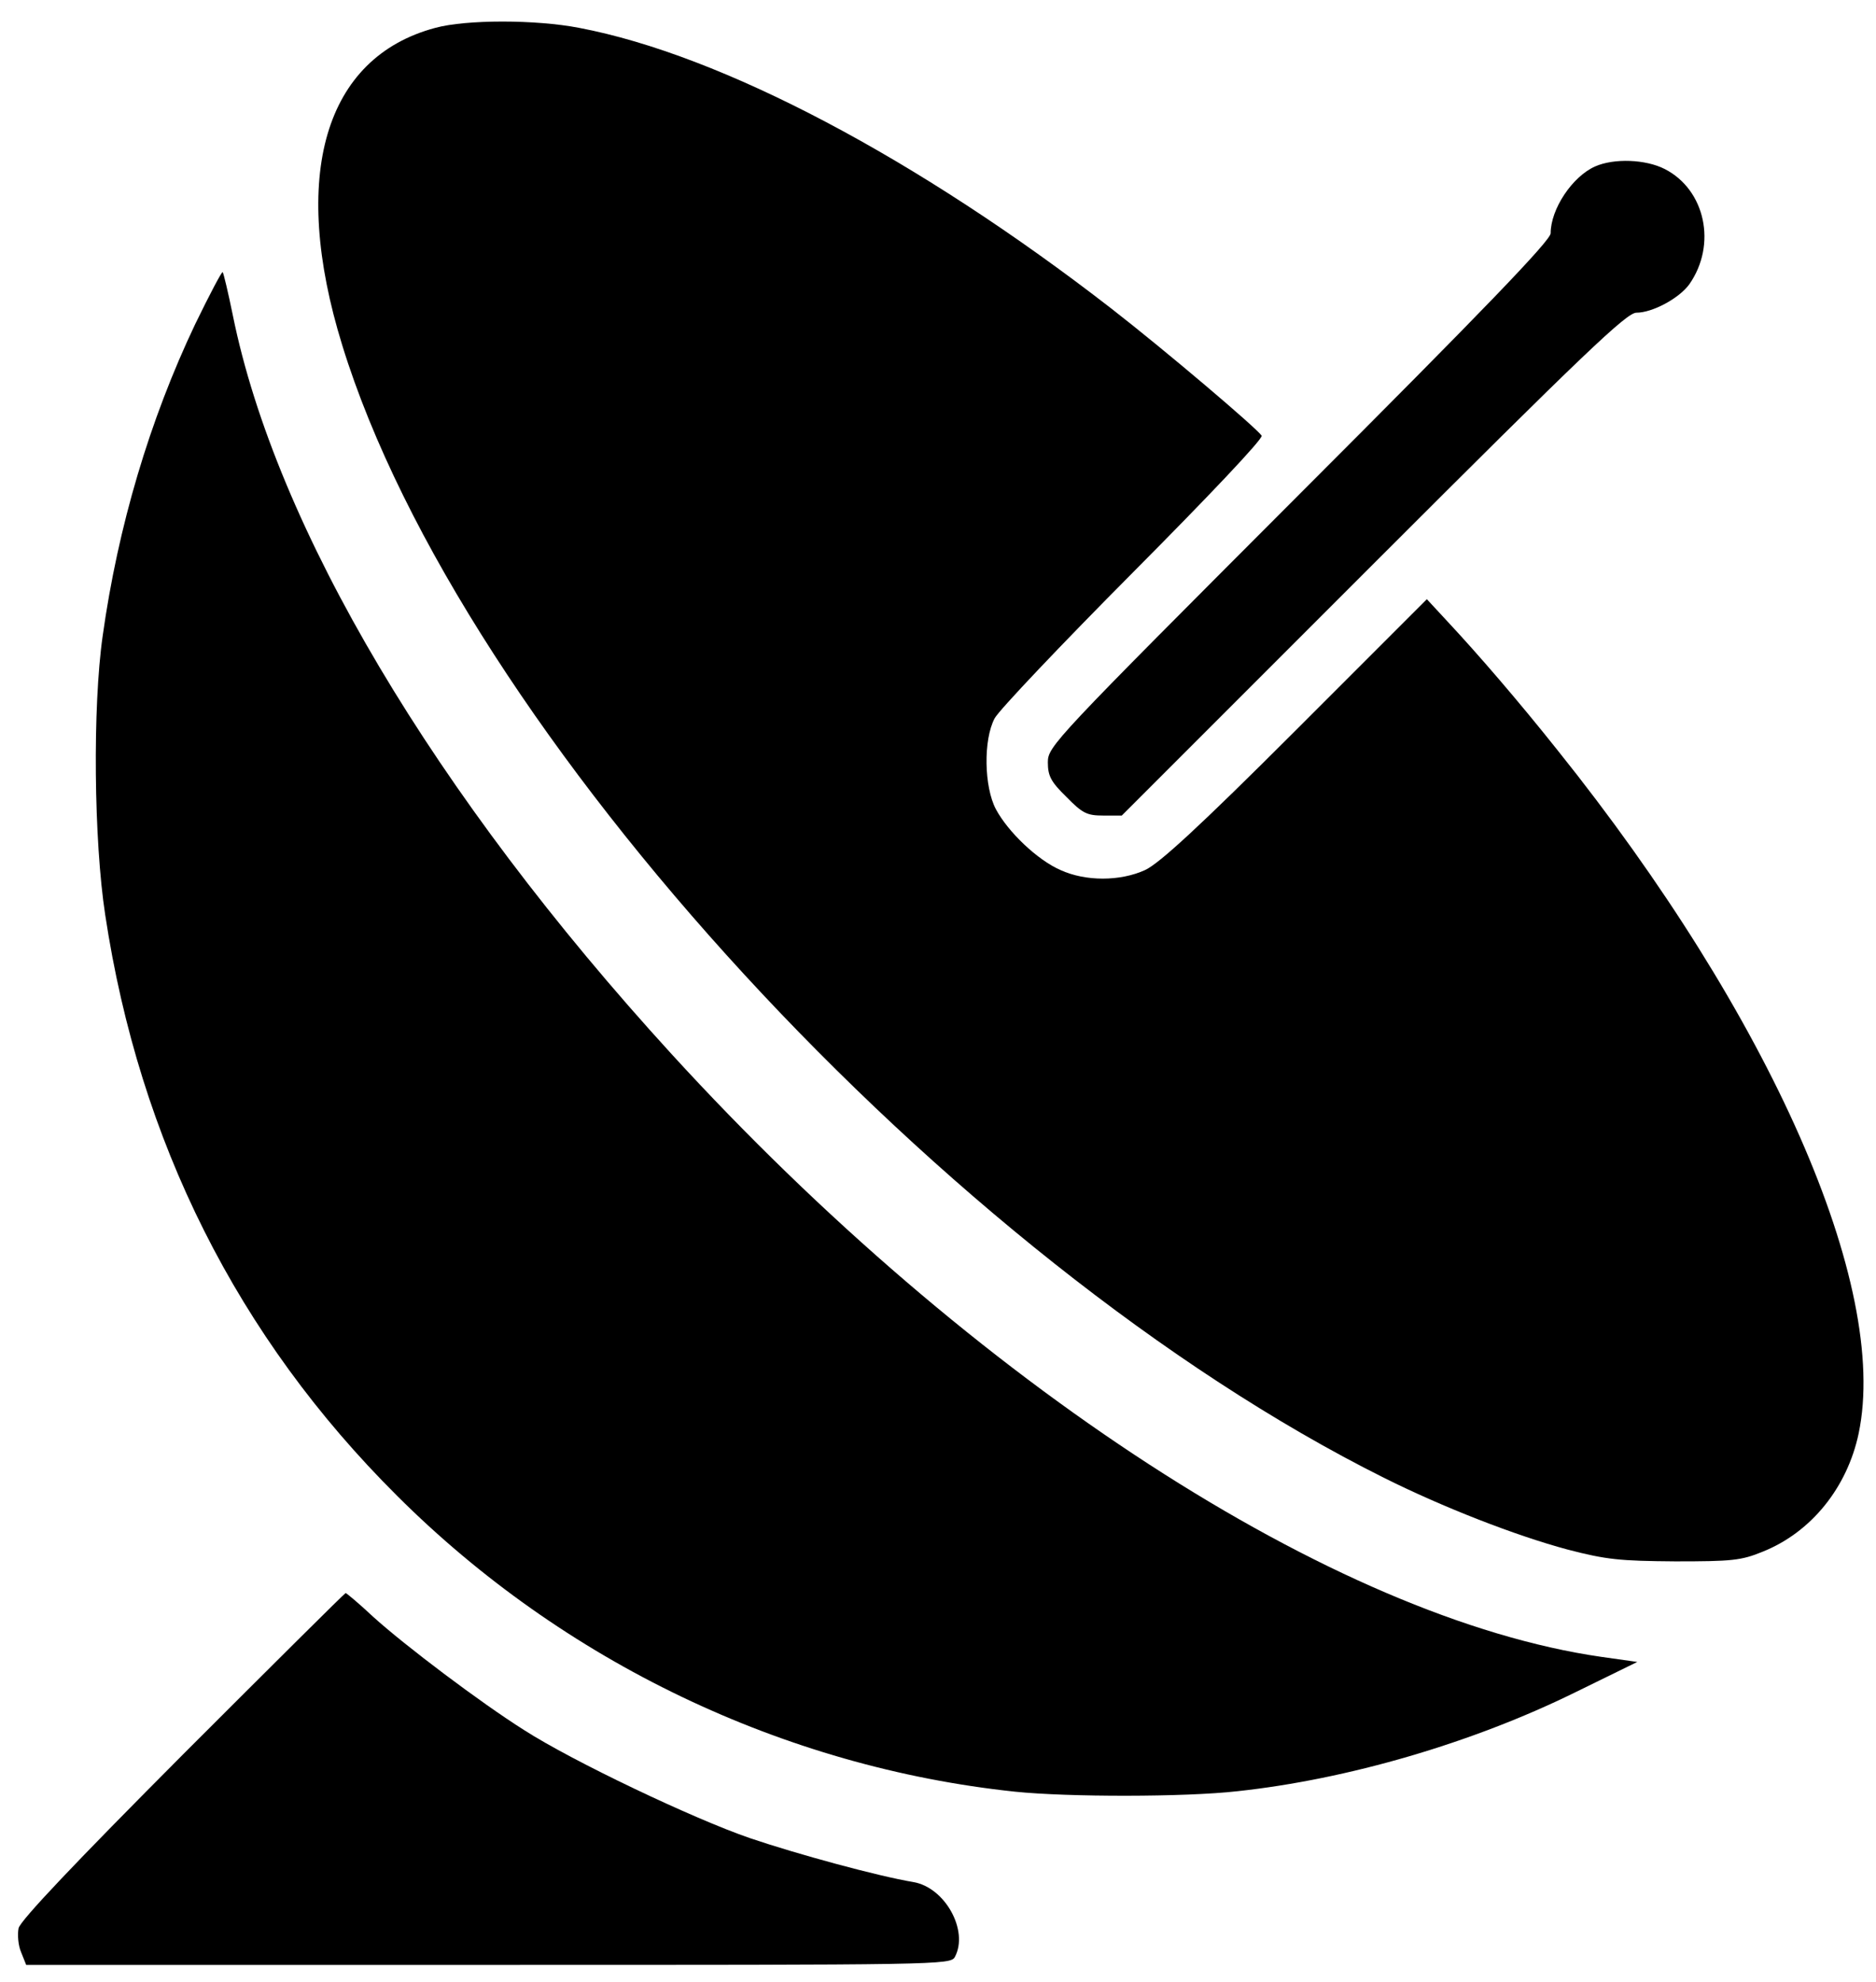 <?xml version="1.0" standalone="no"?>
<!DOCTYPE svg PUBLIC "-//W3C//DTD SVG 20010904//EN"
 "http://www.w3.org/TR/2001/REC-SVG-20010904/DTD/svg10.dtd">
<svg version="1.0" xmlns="http://www.w3.org/2000/svg"
 width="444pt" height="469pt" viewBox="0 0 444 469"
 preserveAspectRatio="xMidYMid meet">
<g transform="translate(0,469) scale(0.1,-0.1)"
fill="#000000" stroke="none">
<path d="M1030 4624 c-262 -70 -344 -350 -220 -751 281 -912 1434 -2165 2465
-2680 140 -70 312 -137 435 -170 92 -24 124 -27 255 -28 134 0 156 2 207 23
115 46 200 152 227 280 73 349 -208 987 -713 1617 -93 117 -189 228 -259 303
l-50 54 -311 -311 c-228 -228 -323 -315 -356 -330 -59 -27 -141 -27 -200 0
-55 24 -124 90 -153 144 -28 53 -30 164 -3 215 10 19 158 175 328 346 176 177
308 316 304 323 -12 18 -226 200 -356 301 -458 355 -922 600 -1259 664 -103
20 -268 20 -341 0z"/>
<path d="M3775 4296 c-54 -24 -105 -101 -105 -158 0 -17 -158 -181 -595 -618
-581 -582 -595 -596 -595 -634 0 -32 7 -46 44 -82 38 -39 49 -44 87 -44 l44 0
595 595 c501 501 600 595 623 595 38 0 101 34 125 67 66 94 38 224 -58 273
-45 23 -120 26 -165 6z"/>
<path d="M462 3923 c-108 -227 -183 -480 -219 -738 -24 -168 -21 -484 6 -660
81 -536 313 -999 691 -1375 393 -392 914 -642 1462 -700 126 -13 402 -13 526
1 261 28 556 114 800 234 l147 72 -85 12 c-631 91 -1488 647 -2201 1427 -561
614 -936 1245 -1038 1748 -11 54 -22 100 -24 102 -2 2 -31 -53 -65 -123z"/>
<path d="M433 538 c-256 -257 -384 -392 -389 -411 -3 -15 -1 -41 6 -57 l12
-30 1094 0 c1071 0 1094 0 1104 19 33 62 -23 164 -98 177 -84 14 -275 66 -387
104 -134 46 -420 182 -535 256 -103 65 -282 200 -357 268 -33 31 -63 56 -65
56 -2 0 -175 -172 -385 -382z"/>
</g>
</svg>
